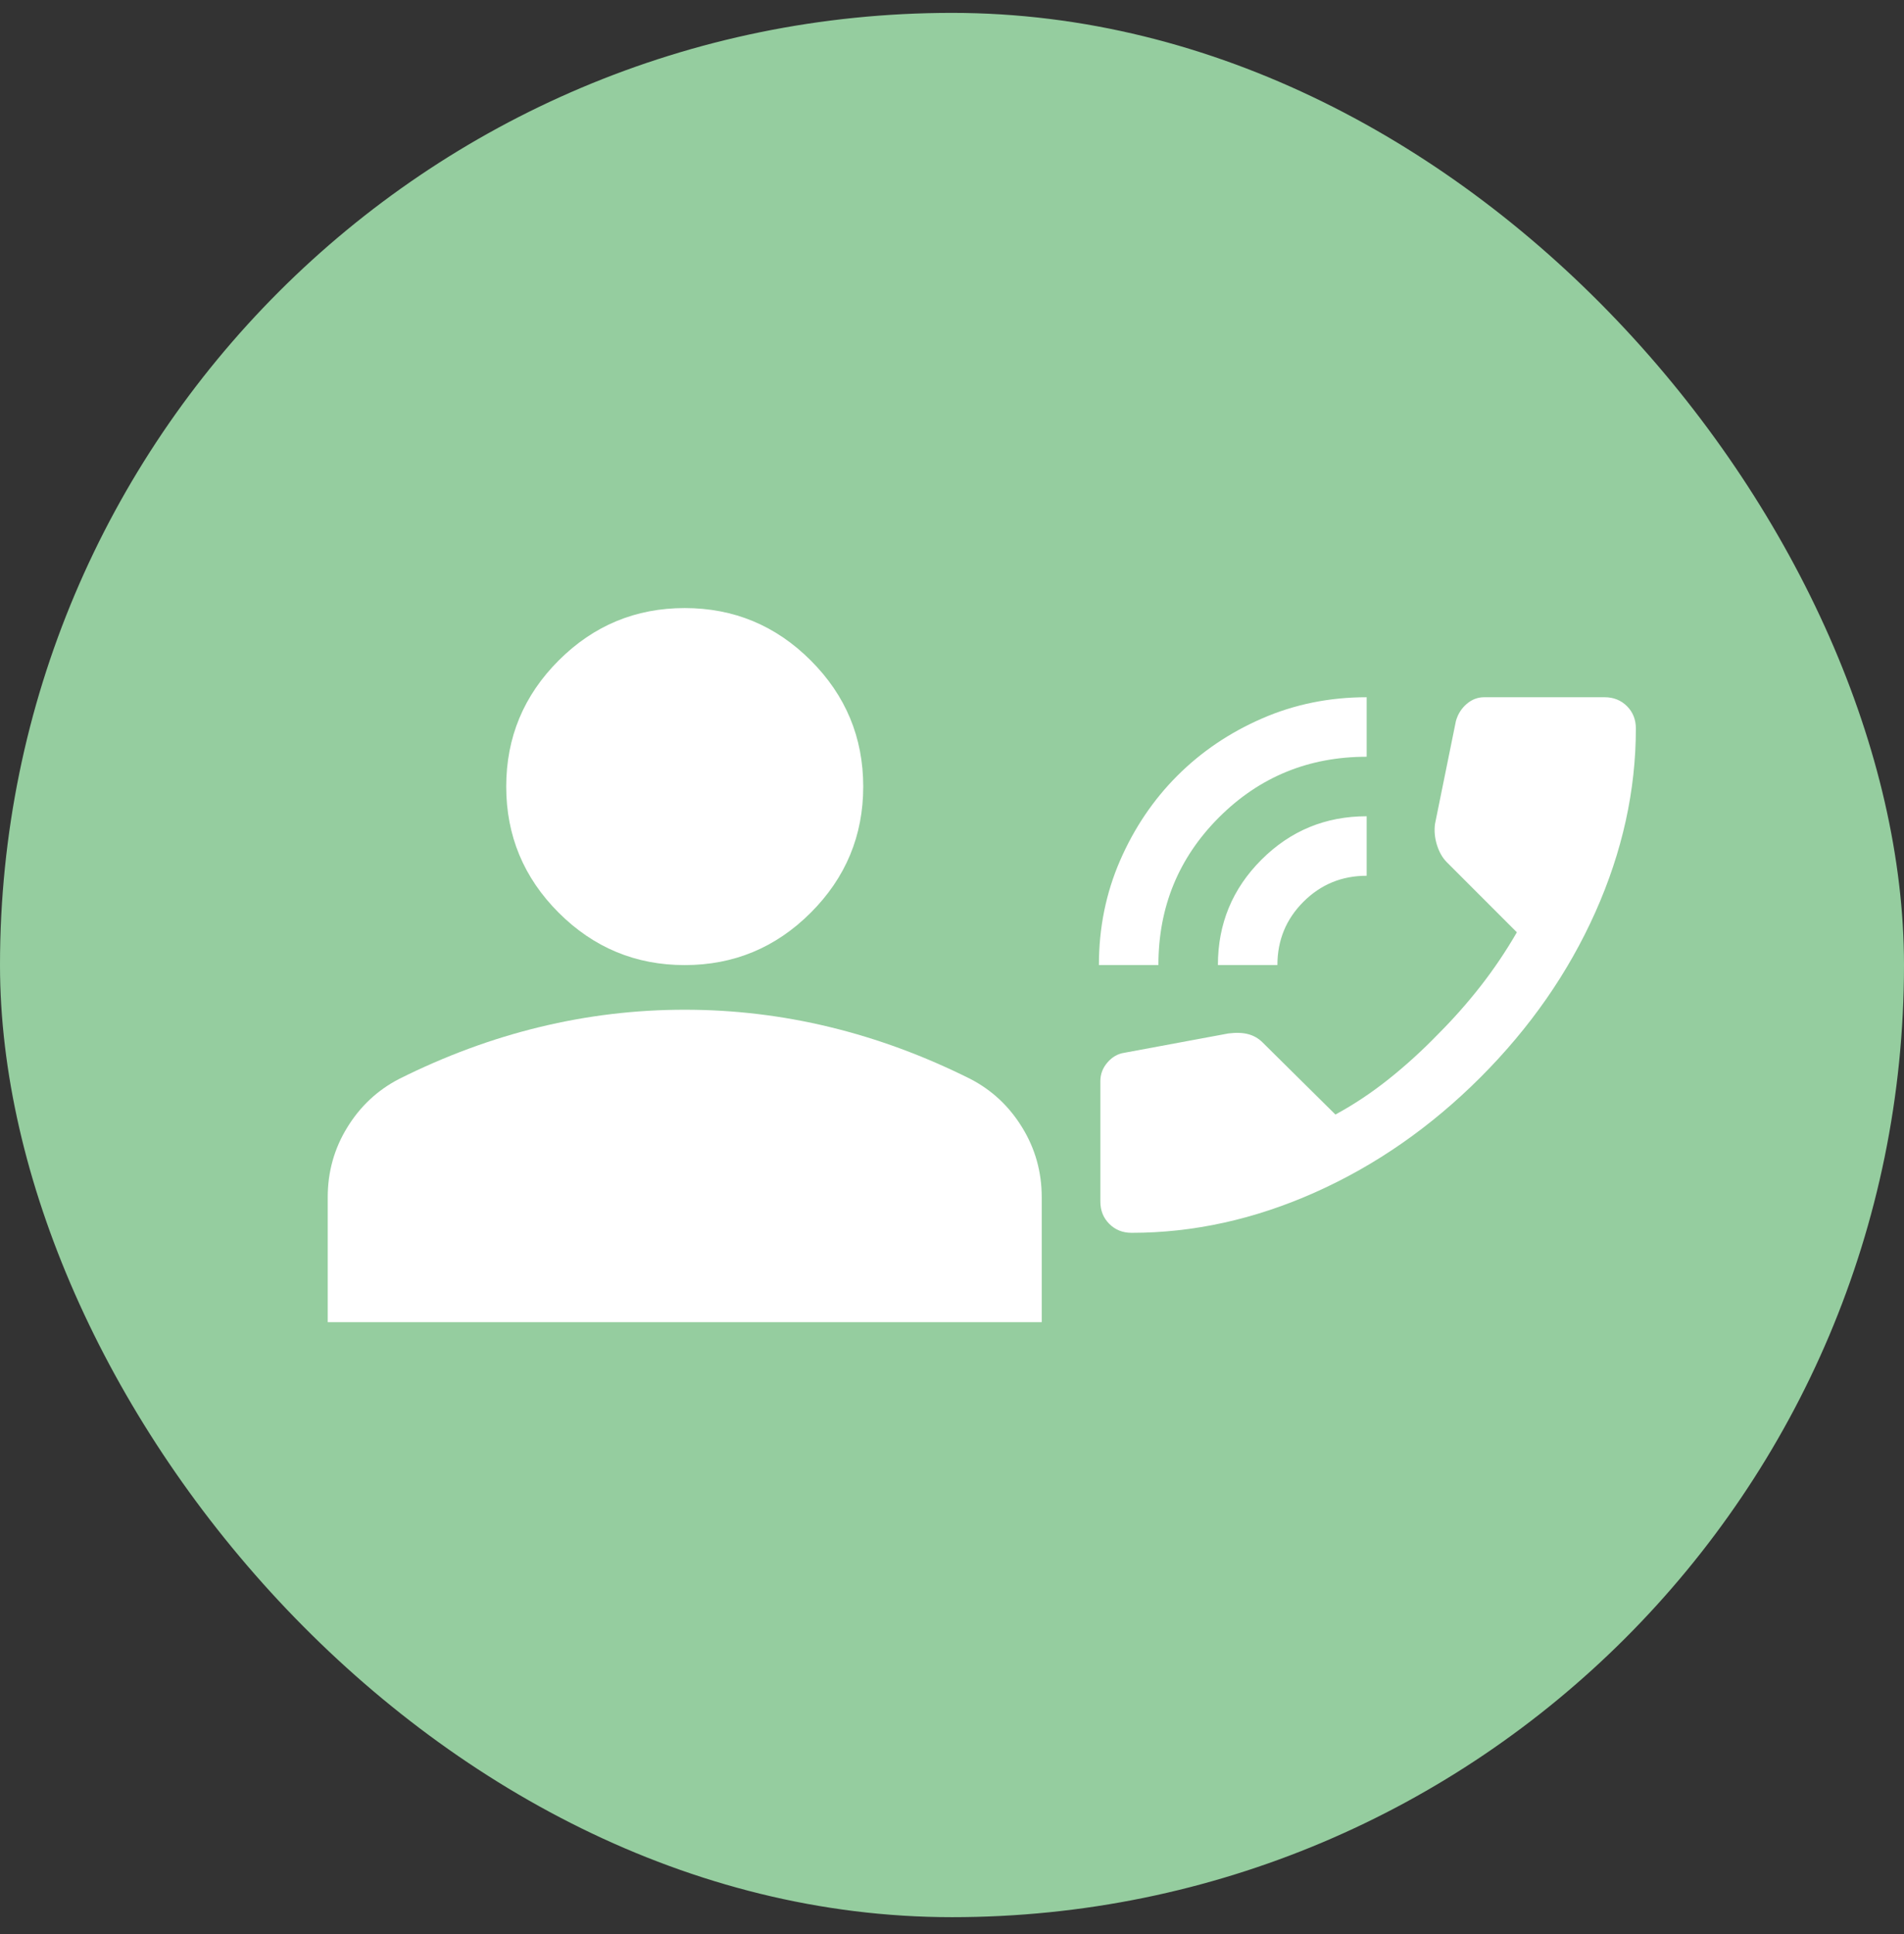 <svg width="64" height="65" viewBox="0 0 64 65" fill="none" xmlns="http://www.w3.org/2000/svg">
<rect x="0" y="0" width="64" height="65" fill="#333333" stroke="none"/>
<rect y="0.433" width="64" height="64" rx="32" fill="#95CD9F"/>
<path d="M23.016 32.435C21.366 32.435 19.953 31.848 18.778 30.673C17.603 29.498 17.016 28.085 17.016 26.436C17.016 24.785 17.603 23.373 18.778 22.198C19.953 21.023 21.366 20.436 23.016 20.436C24.666 20.436 26.078 21.023 27.253 22.198C28.428 23.373 29.016 24.785 29.016 26.436C29.016 28.085 28.428 29.498 27.253 30.673C26.078 31.848 24.666 32.435 23.016 32.435ZM11.016 44.435V40.236C11.016 39.386 11.234 38.604 11.672 37.892C12.109 37.179 12.691 36.636 13.416 36.261C14.966 35.486 16.541 34.904 18.141 34.517C19.741 34.129 21.366 33.935 23.016 33.935C24.666 33.935 26.291 34.129 27.891 34.517C29.491 34.904 31.066 35.486 32.616 36.261C33.341 36.636 33.922 37.179 34.359 37.892C34.797 38.604 35.016 39.386 35.016 40.236V44.435H11.016Z" fill="white"/>
<path d="M45.938 25.433C43.987 25.433 42.333 26.112 40.975 27.47C39.617 28.828 38.938 30.483 38.938 32.433H36.938C36.938 31.183 37.175 30.012 37.65 28.92C38.125 27.828 38.767 26.878 39.575 26.07C40.383 25.262 41.333 24.62 42.425 24.145C43.517 23.67 44.688 23.433 45.938 23.433V25.433ZM45.938 29.433C45.104 29.433 44.396 29.724 43.812 30.308C43.229 30.891 42.938 31.599 42.938 32.433H40.938C40.938 31.049 41.425 29.87 42.4 28.895C43.375 27.92 44.554 27.433 45.938 27.433V29.433ZM54.987 24.483C54.987 26.566 54.533 28.624 53.625 30.658C52.717 32.691 51.429 34.541 49.763 36.208C48.096 37.874 46.246 39.162 44.212 40.07C42.179 40.978 40.121 41.433 38.038 41.433C37.737 41.433 37.487 41.333 37.288 41.133C37.087 40.933 36.987 40.683 36.987 40.383V36.333C36.987 36.099 37.067 35.891 37.225 35.708C37.383 35.524 37.571 35.416 37.788 35.383L41.288 34.733C41.554 34.699 41.779 34.708 41.962 34.758C42.146 34.808 42.304 34.899 42.438 35.033L44.888 37.458C45.504 37.124 46.1 36.728 46.675 36.27C47.25 35.812 47.804 35.308 48.337 34.758C48.854 34.241 49.333 33.699 49.775 33.133C50.217 32.566 50.621 31.966 50.987 31.333L48.638 28.983C48.487 28.833 48.375 28.637 48.3 28.395C48.225 28.154 48.204 27.916 48.237 27.683L48.938 24.233C49.004 23.999 49.125 23.808 49.3 23.658C49.475 23.508 49.671 23.433 49.888 23.433H53.938C54.237 23.433 54.487 23.533 54.688 23.733C54.888 23.933 54.987 24.183 54.987 24.483Z" fill="white"/>
</svg>

